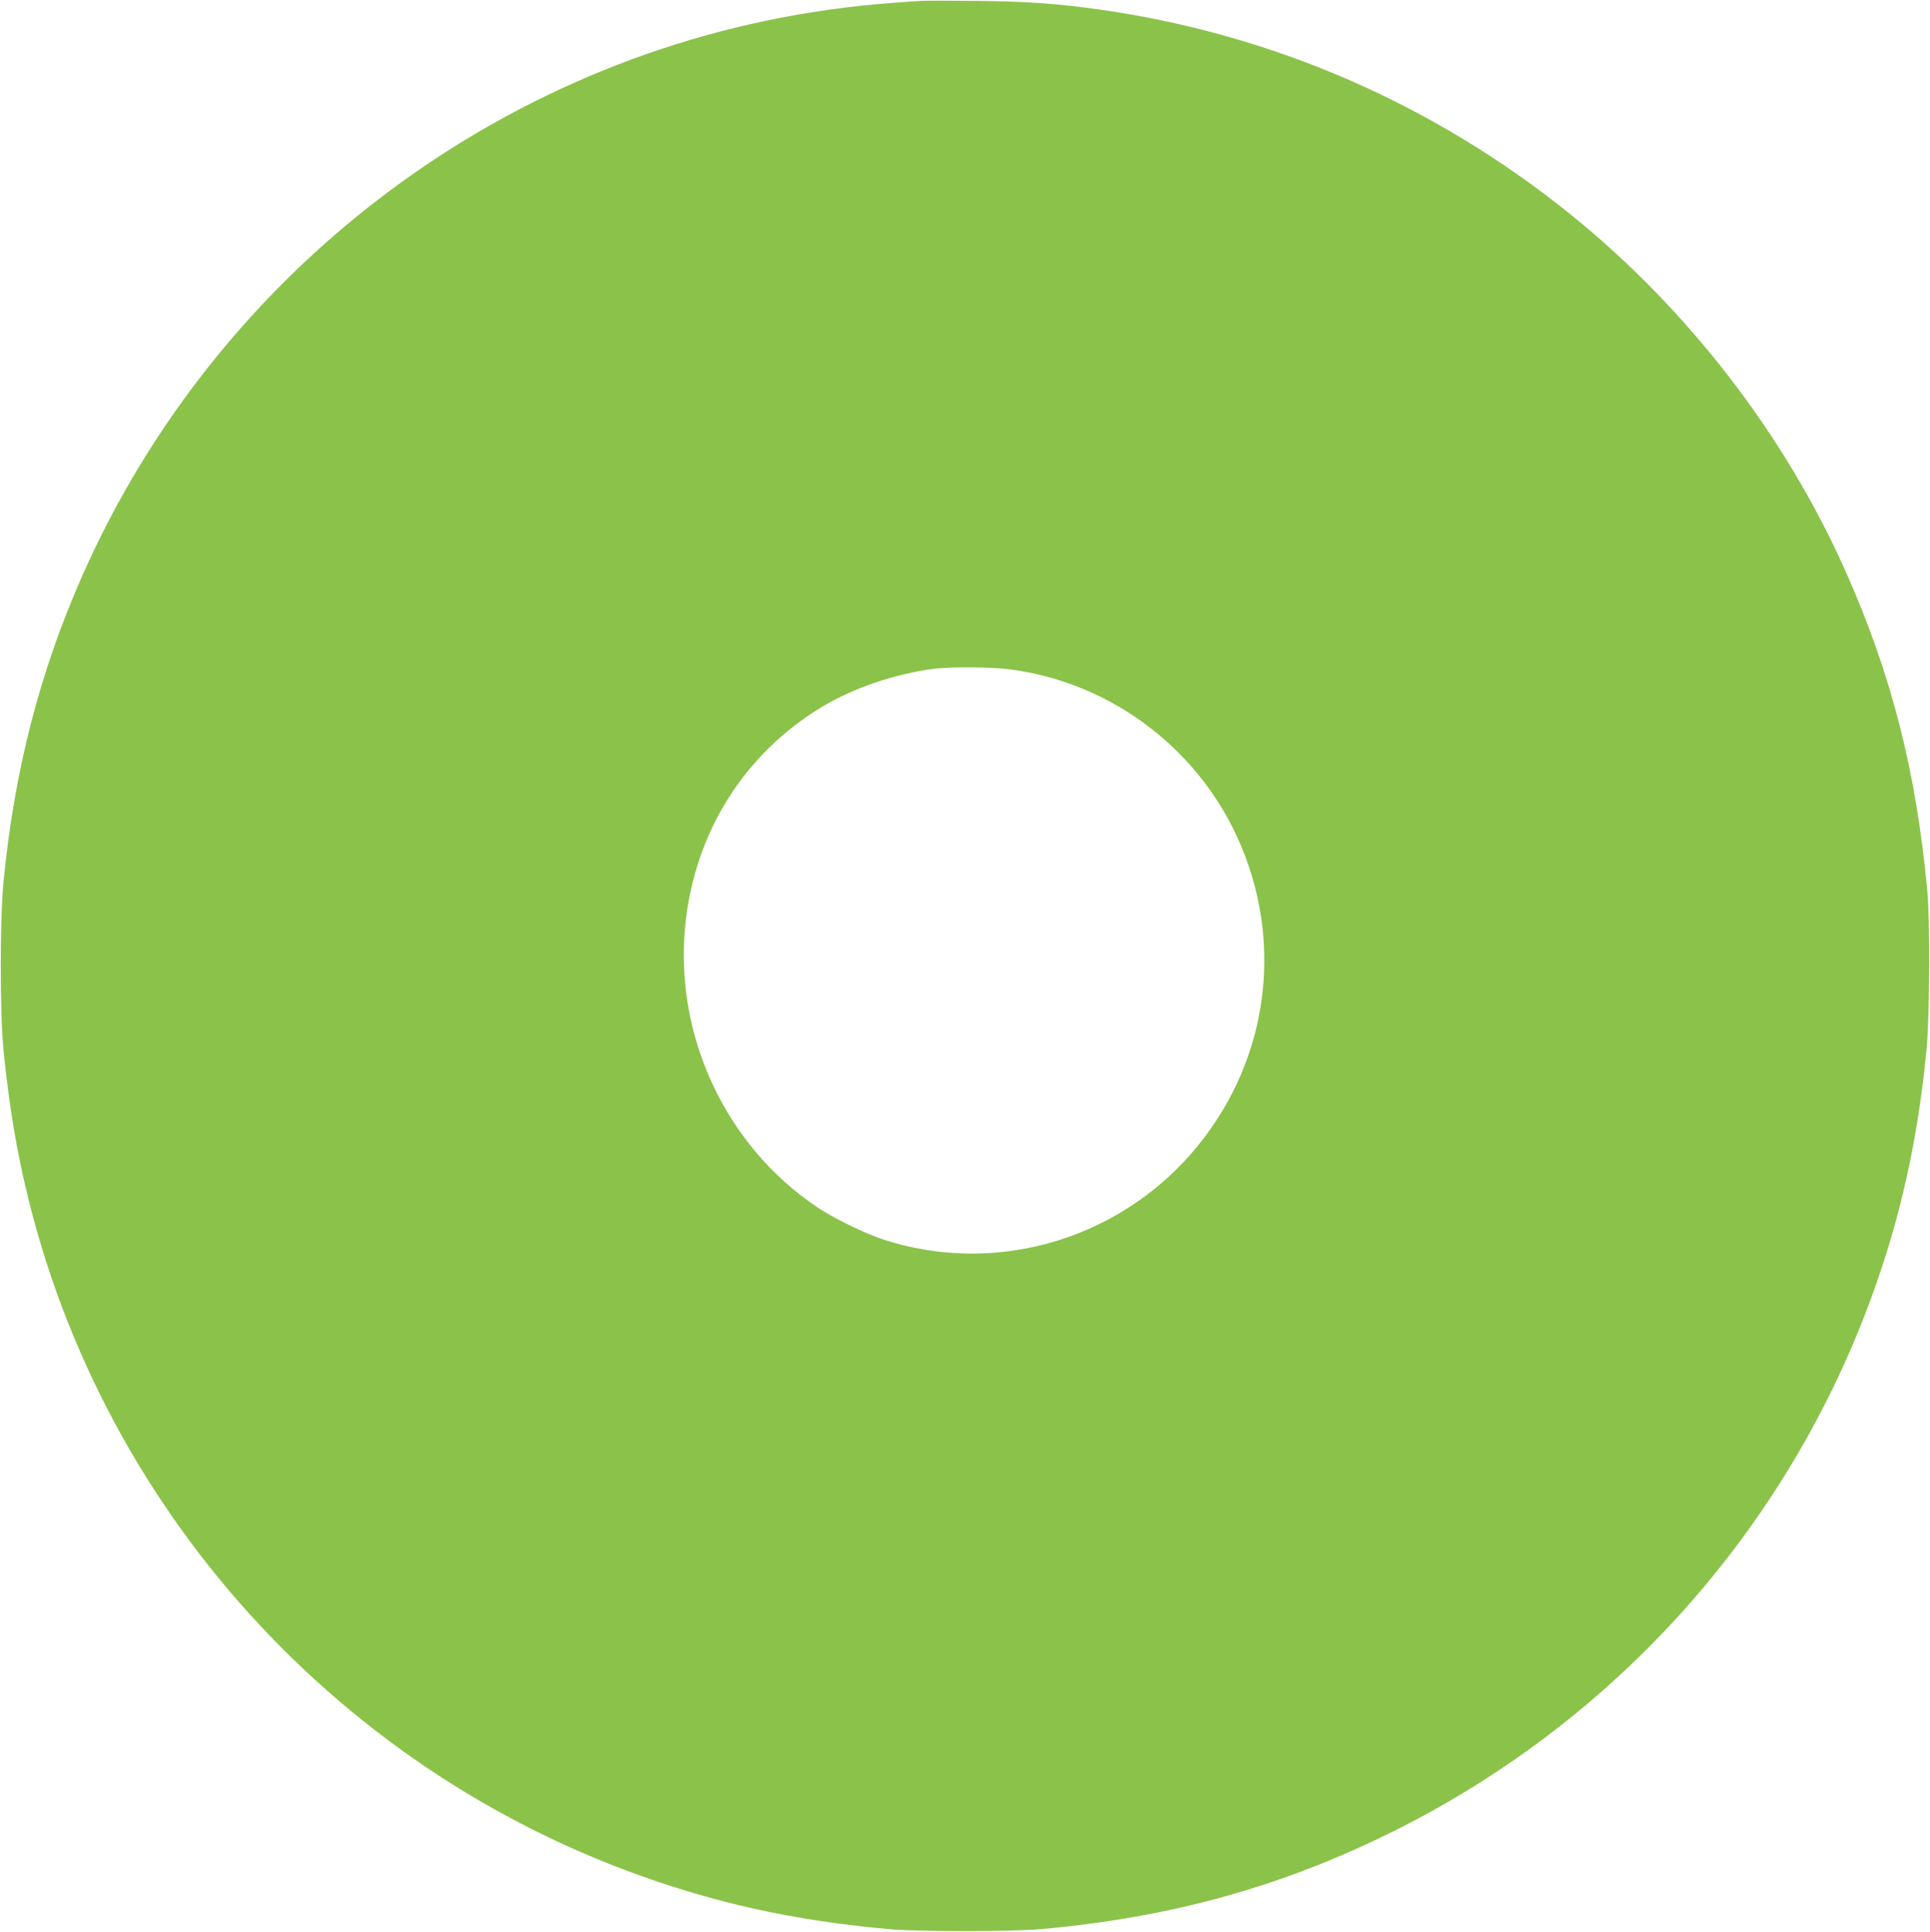 <?xml version="1.0" standalone="no"?>
<!DOCTYPE svg PUBLIC "-//W3C//DTD SVG 20010904//EN"
 "http://www.w3.org/TR/2001/REC-SVG-20010904/DTD/svg10.dtd">
<svg version="1.0" xmlns="http://www.w3.org/2000/svg"
 width="1279pt" height="1280pt" viewBox="0 0 1279 1280"
 preserveAspectRatio="xMidYMid meet">
<g transform="translate(0,1280) scale(0.1,-0.1)"
fill="#8bc34a" stroke="none">
<path d="M6100 12794 c-229 -15 -367 -27 -505 -45 -2213 -273 -4141 -1710
-5050 -3764 -282 -638 -451 -1294 -522 -2030 -24 -252 -24 -858 0 -1110 22
-229 59 -487 98 -685 437 -2235 2050 -4081 4211 -4818 501 -172 997 -274 1568
-324 191 -17 802 -16 990 0 881 78 1626 287 2380 667 1448 731 2564 1981 3125
3501 196 529 314 1058 372 1659 21 224 24 849 5 1055 -74 790 -236 1424 -533
2096 -404 916 -1052 1757 -1839 2390 -901 724 -1960 1185 -3100 1349 -286 41
-496 56 -830 59 -173 2 -340 2 -370 0z m594 -4429 c686 -90 1278 -547 1539
-1190 246 -603 177 -1279 -185 -1817 -481 -718 -1368 -1032 -2183 -774 -125
40 -334 141 -445 215 -608 405 -951 1135 -879 1867 61 617 390 1141 912 1454
206 123 481 216 737 249 110 14 381 12 504 -4z"/>
</g>
</svg>
